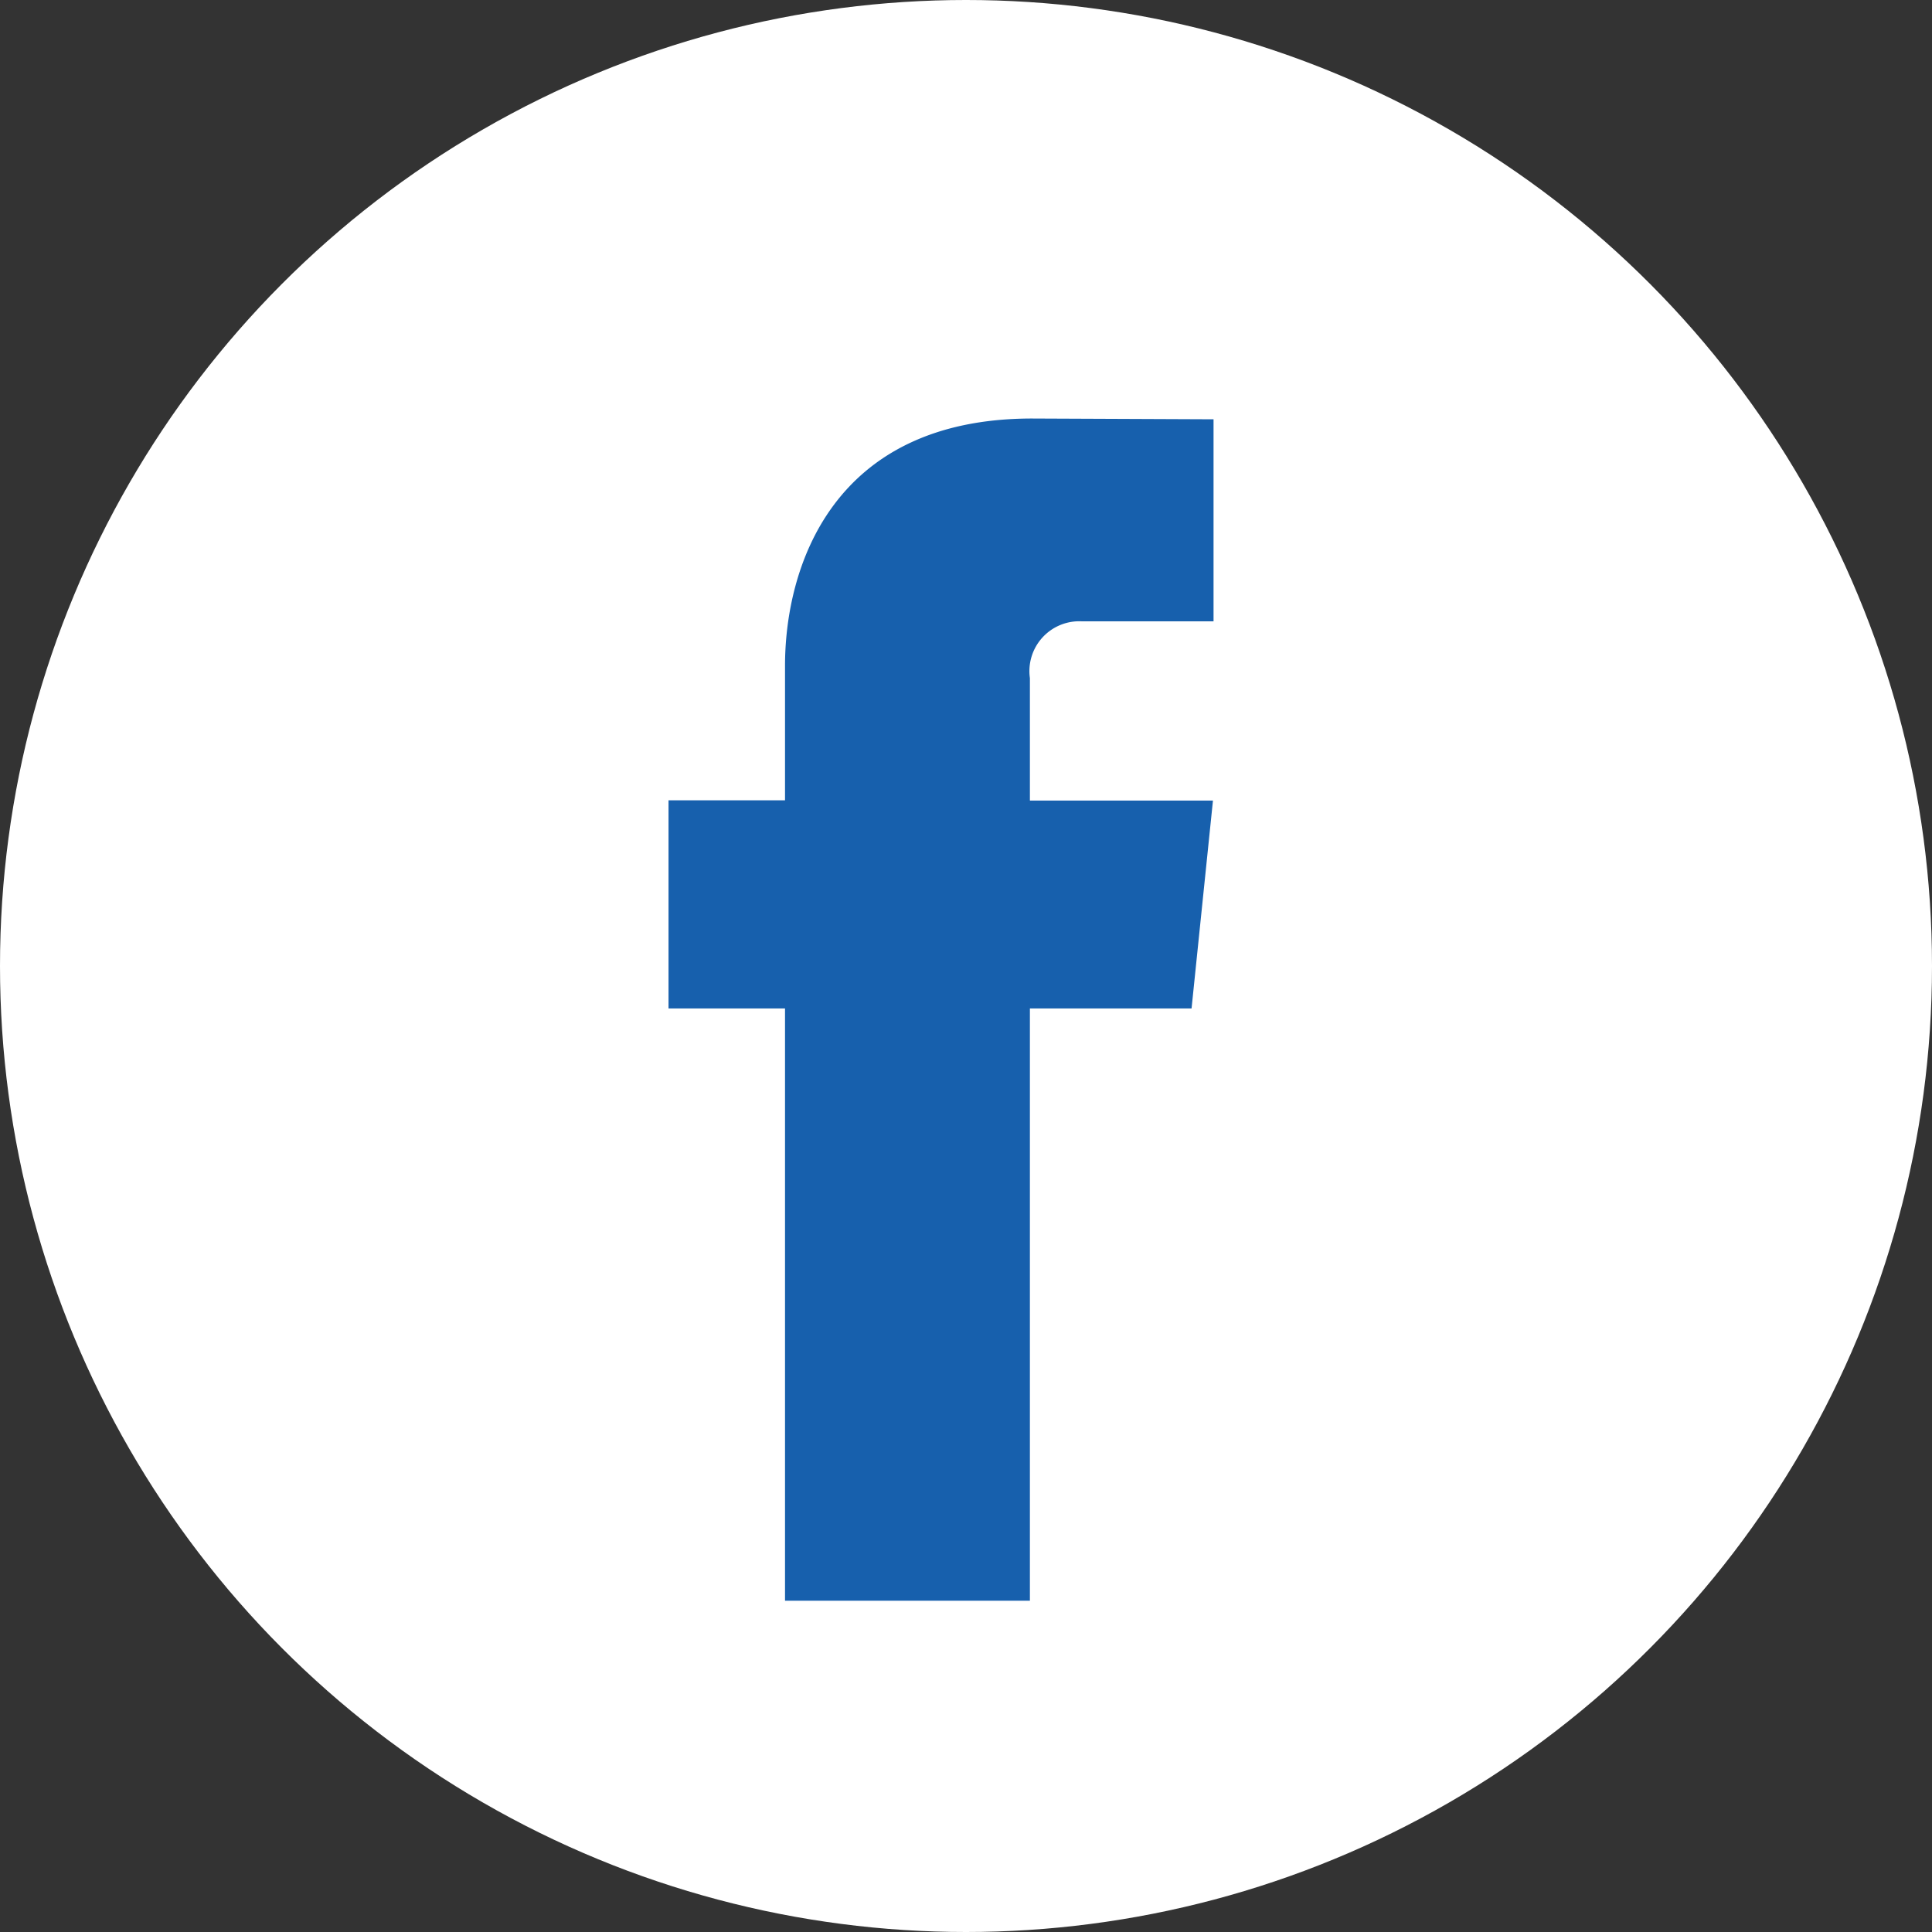 <svg xmlns="http://www.w3.org/2000/svg" id="facebook" width="40" height="40" viewBox="0 0 40 40"><rect x="0" y="0" width="40" height="40" fill="#333333" stroke="none"/><defs><style>            .cls-1{fill:#fff}.cls-2{fill:#1760ad}        </style></defs><circle id="Ellipse_4" cx="20" cy="20" r="20" class="cls-1" data-name="Ellipse 4"></circle><path id="Path_59" d="M48.641 33.977h-3.347v12.262h-5.07V33.977h-2.412v-4.309h2.412V26.88c0-1.994.947-5.117 5.116-5.117l3.756.016v4.183H46.37a1.032 1.032 0 0 0-1.076 1.175v2.536h3.79z" class="cls-2" data-name="Path 59" transform="translate(-23.971 -13.098)"></path></svg>